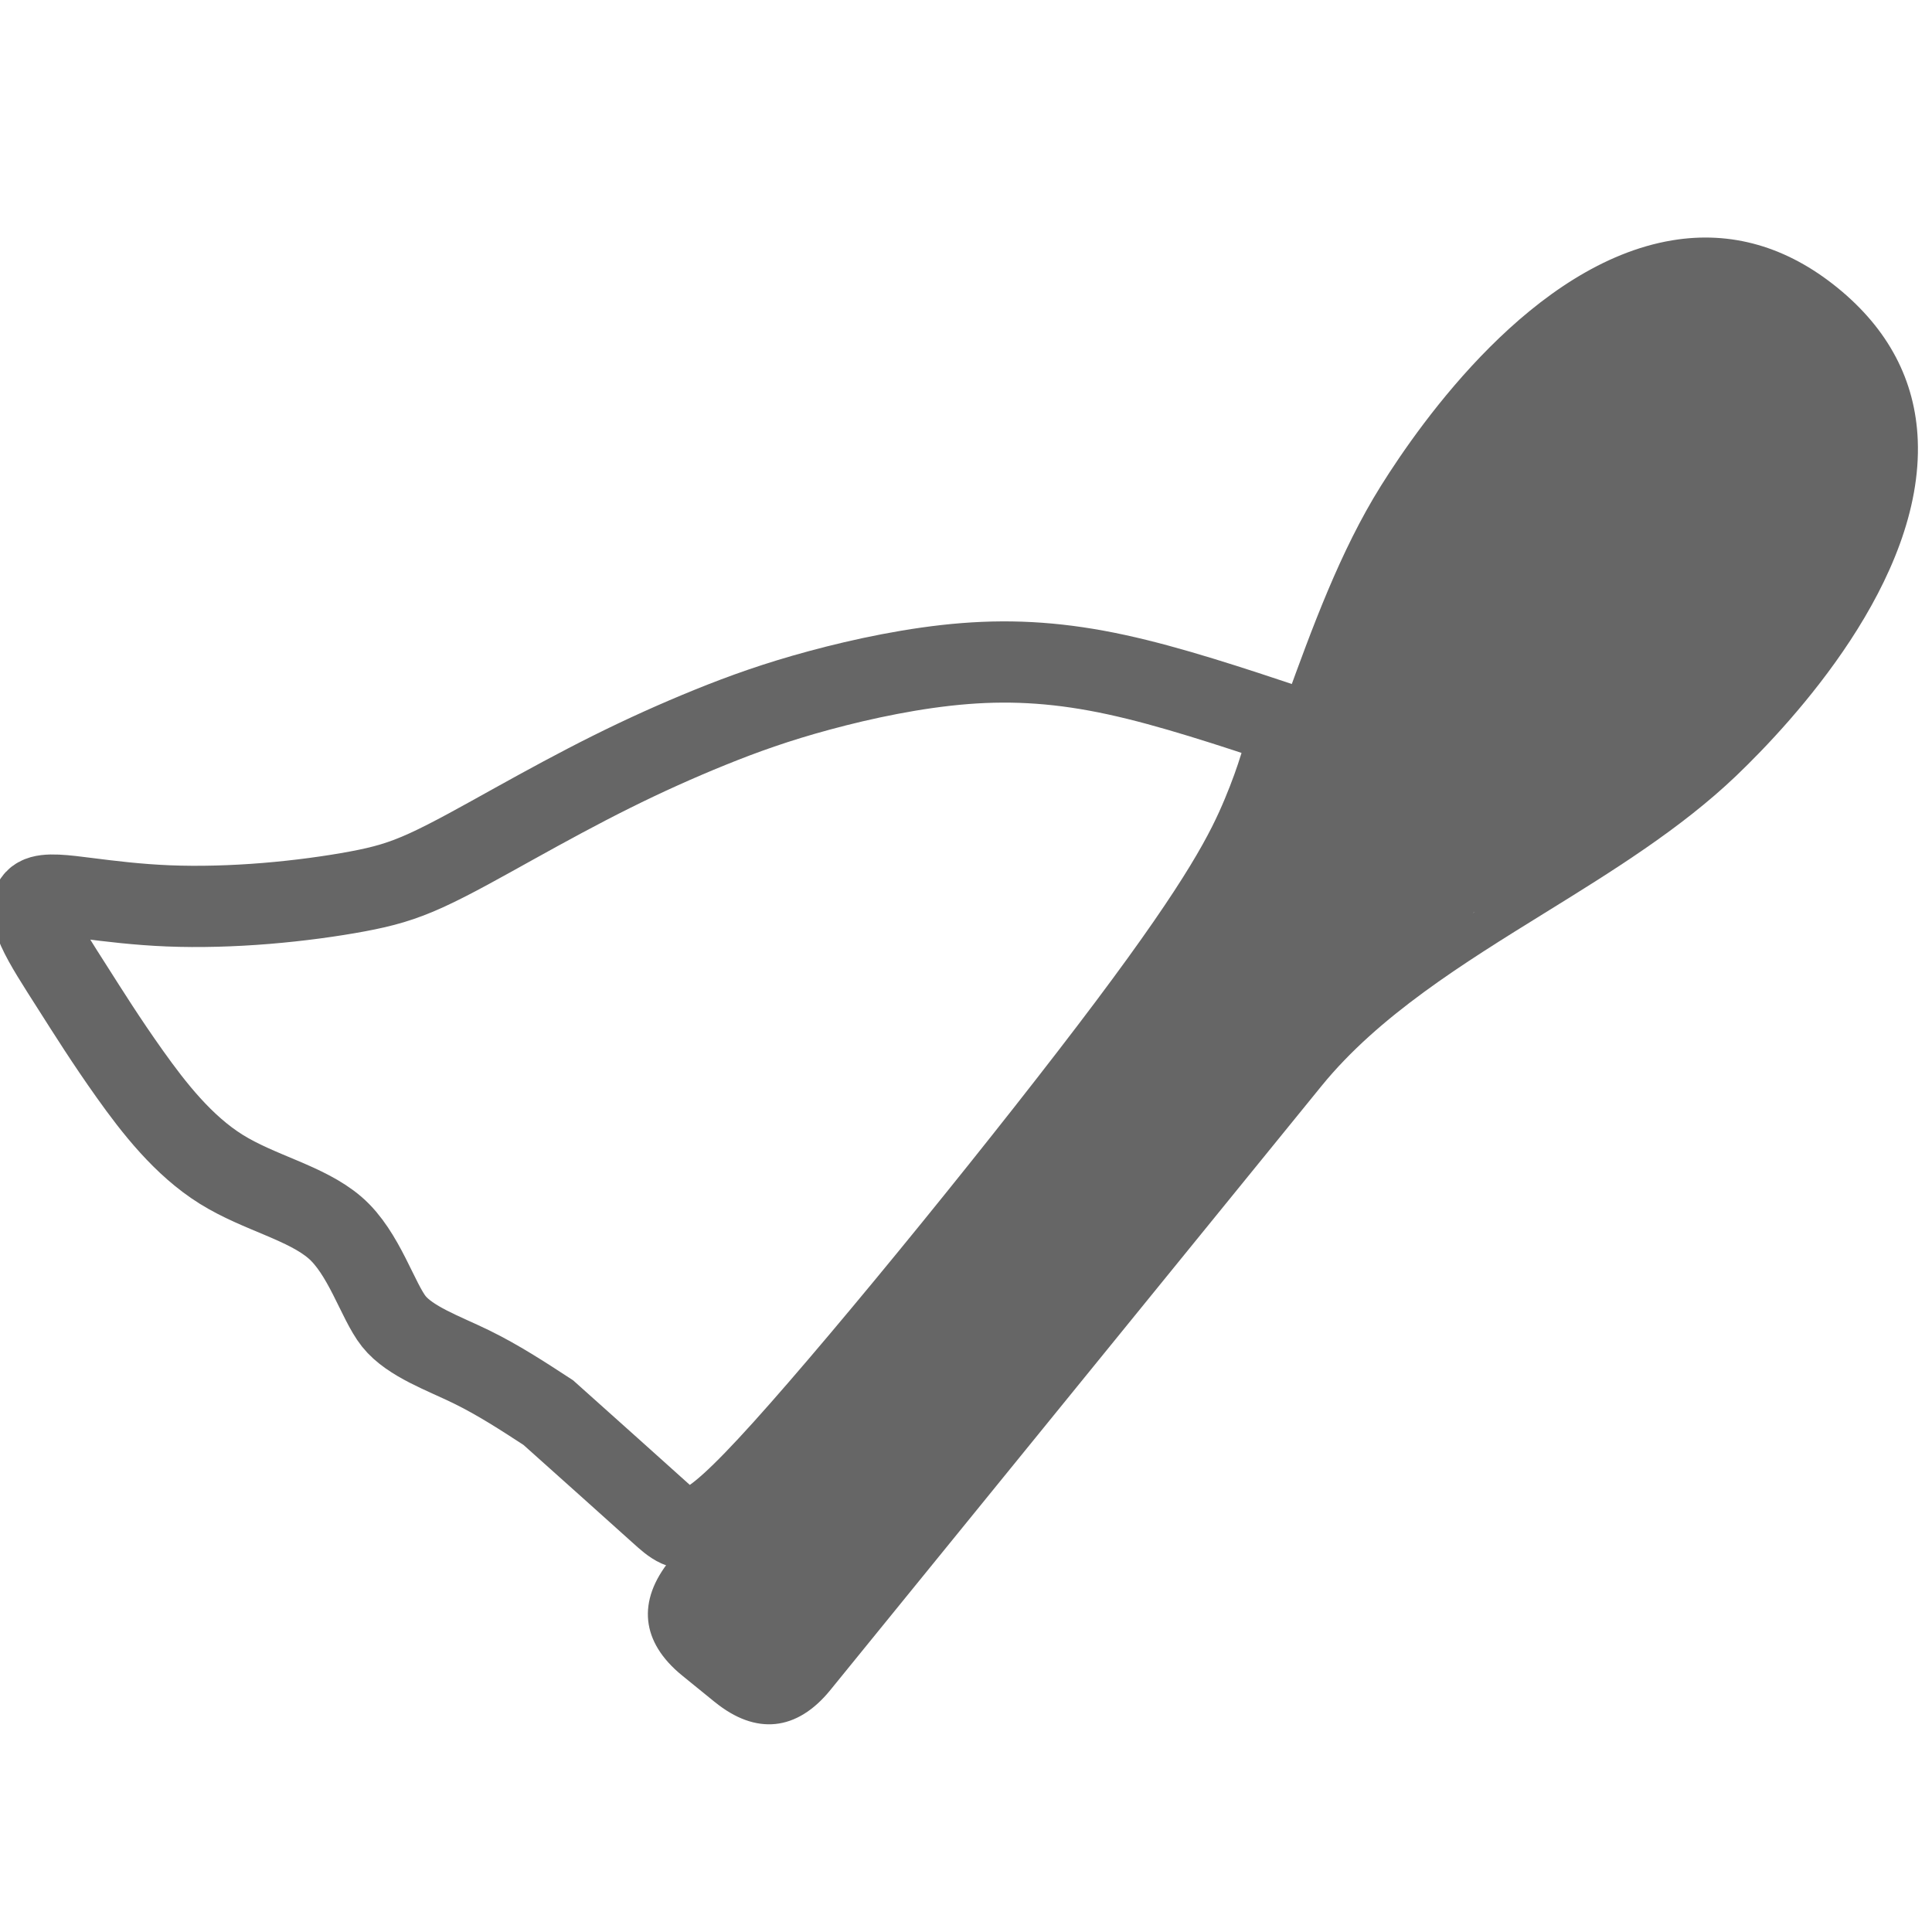 <?xml version="1.0" encoding="UTF-8" standalone="no"?>
<svg
   version="1.0"
   width="300pt"
   height="300pt"
   viewBox="0 0 300 300"
   preserveAspectRatio="xMidYMid"
   id="svg2"
   sodipodi:docname="spoon-cape-2.svg"
   inkscape:version="1.3.2 (091e20e, 2023-11-25)"
   xml:space="preserve"
   xmlns:inkscape="http://www.inkscape.org/namespaces/inkscape"
   xmlns:sodipodi="http://sodipodi.sourceforge.net/DTD/sodipodi-0.dtd"
   xmlns="http://www.w3.org/2000/svg"
   xmlns:svg="http://www.w3.org/2000/svg"><defs
     id="defs2"><inkscape:path-effect
       effect="bspline"
       id="path-effect3"
       is_visible="true"
       lpeversion="1.3"
       weight="33.333"
       steps="2"
       helper_size="0"
       apply_no_weight="true"
       apply_with_weight="true"
       only_selected="false"
       uniform="false" /></defs><sodipodi:namedview
     id="namedview2"
     pagecolor="#ffffff"
     bordercolor="#666666"
     borderopacity="0.25"
     inkscape:showpageshadow="2"
     inkscape:pageopacity="0.0"
     inkscape:pagecheckerboard="0"
     inkscape:deskcolor="#d1d1d1"
     inkscape:document-units="pt"
     inkscape:zoom="1.4637262"
     inkscape:cx="107.60209"
     inkscape:cy="213.83781"
     inkscape:window-width="1792"
     inkscape:window-height="977"
     inkscape:window-x="0"
     inkscape:window-y="25"
     inkscape:window-maximized="1"
     inkscape:current-layer="g1" /><g
     transform="matrix(0.1,0,0,-0.1,0,357)"
     fill="#666666"
     stroke="none"
     id="g2"><g
       id="g1"
       transform="matrix(2.89,0,0,-2.89,-558.551,4083.393)"><path
         style="fill:none;fill-opacity:0.2;stroke:#666666;stroke-width:120;stroke-dasharray:none;stroke-opacity:1"
         d="m 1199.113,2794.67 c 88.143,-32.124 176.286,-64.248 249.415,-100.192 73.129,-35.944 131.241,-75.704 185.532,-126.172 54.291,-50.468 104.757,-111.638 143.754,-164.4 38.998,-52.761 66.524,-97.11 92.523,-142.99 25.998,-45.88 50.467,-93.287 73.407,-142.225 22.94,-48.938 44.349,-99.404 64.995,-149.107 20.646,-49.703 40.526,-98.639 58.878,-134.578 18.352,-35.939 35.174,-58.878 60.408,-87.935 25.234,-29.057 58.878,-64.23 94.817,-97.875 35.939,-33.645 74.171,-65.76 110.874,-92.523 36.704,-26.763 71.877,-48.173 100.934,-65.76 29.057,-17.587 51.996,-31.351 57.349,-44.35 5.352,-12.999 -6.882,-25.233 -29.057,-36.703 -22.175,-11.47 -54.29,-22.175 -94.052,-35.939 -39.762,-13.764 -87.17,-30.586 -145.284,-47.408 -58.114,-16.823 -126.931,-33.645 -192.775,-26.191 -65.843,7.454 -128.707,39.181 -185.293,36.887 -56.585,-2.294 -116.935,-45.865 -154.102,-54.479 -37.167,-8.614 -87.664,8.919 -131.203,18.454 -43.539,9.536 -87.426,13.612 -131.314,17.687 -84.526,-5.02 -169.053,-10.04 -221.396,-13.354 -52.343,-3.314 -72.502,-4.923 -84.682,186.378 -12.18,191.301 -16.38,575.513 -10.198,807.131 6.182,231.618 22.747,310.643 38.89,367.818 16.142,57.175 31.861,92.501 47.58,127.826 z"
         id="path3"
         inkscape:path-effect="#path-effect3"
         inkscape:original-d="m 1199.1135,2794.67 c 0,0 176.2862,-64.2484 264.4294,-96.3727 58.1147,-39.7626 116.227,-79.5237 174.3405,-119.2856 50.468,-61.1733 100.934,-122.3442 151.401,-183.5163 27.5281,-44.3507 55.0549,-88.6996 82.5824,-133.0494 24.4693,-47.4093 48.9377,-94.8168 73.4066,-142.2252 21.4106,-50.468 42.8204,-100.9339 64.2306,-151.401 19.8814,-48.9386 39.762,-97.8753 59.6429,-146.8131 16.8226,-22.9399 33.6446,-45.879 50.467,-68.8185 33.6452,-35.1747 67.2893,-70.348 100.934,-105.522 38.2333,-32.1159 76.4651,-64.2307 114.6976,-96.346 35.1747,-21.4107 70.348,-42.8205 105.522,-64.2308 22.94,-13.764 45.879,-27.5274 68.8186,-41.2912 -12.2347,-12.2346 -24.4688,-24.4688 -36.7033,-36.7032 -32.1159,-10.7054 -64.2307,-21.4103 -96.346,-32.1154 -47.4094,-16.8227 -94.8168,-33.6446 -142.2252,-50.467 -68.82,-16.8226 -137.6373,-33.6447 -206.4559,-50.4669 -62.868,31.7295 -125.732,63.457 -188.6,95.1865 -50.3028,-36.3175 -110.6524,-79.8886 -150.9053,-108.9503 -34.0813,11.8332 -84.5782,29.3661 -127.7684,44.362 -43.8875,4.0758 -131.6627,12.2273 -131.6627,12.2273 0,0 -169.053,-10.04 -253.5795,-15.06 -20.1593,-1.6087 -40.3187,-3.2174 -60.478,-4.8261 -4.2003,384.2113 -8.4007,768.4227 -12.601,1152.634 16.5651,79.0249 33.1301,158.0499 49.6952,237.0749 15.7192,35.3254 47.1575,105.976 47.1575,105.976 z"
         transform="matrix(-0.285,-0.226,0.226,-0.285,597.033,1635.444)"
         sodipodi:nodetypes="cccccccccccccccccccccccccc" /><path
         d="m 577.306,1092.139 -17.545,-14.266 c -22.079,-17.953 -24.354,-39.998 -6.399,-62.08 L 817.277,691.219 c 30.671,-37.72 48.946,-87.965 66.611,-136.548 14.45,-39.738 29.398,-80.832 51.213,-115.759 22.23,-35.591 81.99,-119.709 156.611,-132.132 31.682,-5.271 61.581,3.308 88.875,25.501 27.293,22.193 41.791,49.714 43.09,81.801 3.067,75.577 -67.104,151.252 -97.408,180.27 -29.742,28.481 -66.917,51.49 -102.869,73.737 -43.961,27.207 -89.418,55.343 -120.09,93.064 L 639.394,1085.727 c -17.949,22.082 -39.998,24.354 -62.08,6.399 z M 1167.701,348.129 c -22.551,-18.336 -46.987,-25.466 -72.638,-21.198 -68.277,11.363 -126.443,96.867 -142.644,122.809 -20.681,33.103 -35.251,73.173 -49.344,111.92 -18.252,50.177 -37.12,102.062 -69.965,142.456 L 569.194,1028.69 c -10.763,13.237 -9.799,22.591 3.438,33.354 l 17.545,14.266 c 13.237,10.763 22.591,9.799 33.354,-3.438 L 887.446,748.298 c 32.846,-40.395 79.791,-69.45 125.193,-97.55 35.055,-21.696 71.3,-44.129 99.493,-71.125 22.088,-21.149 93.93,-95.534 91.13,-164.695 -1.048,-25.982 -13.015,-48.454 -35.566,-66.791 z"
         id="path1"
         style="stroke-width:1.236;fill:#666666;fill-opacity:1"
         sodipodi:nodetypes="cssscccscscscccccccscsscsscccc" /><ellipse
         style="fill:#666666;fill-opacity:1;stroke:#666666;stroke-width:14.88"
         id="path4"
         cx="1109.735"
         cy="385.026"
         rx="81.545"
         ry="56.727" /><ellipse
         style="fill:#666666;fill-opacity:1;stroke:#666666;stroke-width:14.88"
         id="path5"
         cx="1070.735"
         cy="478.98"
         rx="51.409"
         ry="125.863" /><ellipse
         style="fill:#666666;fill-opacity:1;stroke:#666666;stroke-width:14.88"
         id="path6"
         cx="1177.098"
         cy="422.253"
         rx="24.818"
         ry="53.181" /><ellipse
         style="fill:#666666;fill-opacity:1;stroke:#666666;stroke-width:14.88"
         id="path7"
         cx="1123.031"
         cy="472.775"
         rx="59.386"
         ry="57.613" /><ellipse
         style="fill:#666666;fill-opacity:1;stroke:#666666;stroke-width:14.88"
         id="path8"
         cx="1076.94"
         cy="540.138"
         rx="55.841"
         ry="48.75" /><ellipse
         style="fill:#666666;fill-opacity:1;stroke:#666666;stroke-width:14.88"
         id="path9"
         cx="1125.69"
         cy="502.911"
         rx="30.136"
         ry="48.75" /><ellipse
         style="fill:#666666;fill-opacity:1;stroke:#666666;stroke-width:14.88"
         id="path10"
         cx="1022.872"
         cy="492.275"
         rx="42.545"
         ry="85.977" /><ellipse
         style="fill:#666666;fill-opacity:1;stroke:#666666;stroke-width:14.88"
         id="path11"
         cx="990.963"
         cy="467.457"
         rx="46.091"
         ry="32.795" /><ellipse
         style="fill:#666666;fill-opacity:1;stroke:#666666;stroke-width:14.88"
         id="path12"
         cx="1025.531"
         cy="424.912"
         rx="38.113"
         ry="43.432" /><ellipse
         style="fill:#666666;fill-opacity:1;stroke:#666666;stroke-width:14.88"
         id="path13"
         cx="1042.372"
         cy="385.912"
         rx="19.5"
         ry="46.977" /><ellipse
         style="fill:#666666;fill-opacity:1;stroke:#666666;stroke-width:14.88"
         id="path14"
         cx="998.054"
         cy="497.593"
         rx="67.363"
         ry="89.522" /><ellipse
         style="fill:#666666;fill-opacity:1;stroke:#666666;stroke-width:14.88"
         id="path15"
         cx="940.441"
         cy="603.07"
         rx="31.023"
         ry="86.863" /><ellipse
         style="fill:#666666;fill-opacity:1;stroke:#666666;stroke-width:14.88"
         id="path16"
         cx="1007.804"
         cy="588.888"
         rx="68.25"
         ry="39" /><ellipse
         style="fill:#666666;fill-opacity:1;stroke:#666666;stroke-width:14.88"
         id="path17"
         cx="1019.327"
         cy="393.003"
         rx="7.091"
         ry="27.477" /><ellipse
         style="fill:#666666;fill-opacity:1;stroke:#666666;stroke-width:14.88"
         id="path18"
         cx="932.464"
         cy="535.706"
         rx="23.045"
         ry="30.136" /><ellipse
         style="fill:#666666;fill-opacity:1;stroke:#666666;stroke-width:14.88"
         id="path19"
         cx="990.963"
         cy="626.115"
         rx="56.727"
         ry="15.954" /><ellipse
         style="fill:#666666;fill-opacity:1;stroke:#666666;stroke-width:14.88"
         id="path20"
         cx="954.623"
         cy="643.842"
         rx="57.613"
         ry="19.5" /><ellipse
         style="fill:#666666;fill-opacity:1;stroke:#666666;stroke-width:14.88"
         id="path21"
         cx="916.509"
         cy="672.206"
         rx="62.045"
         ry="7.091" /><ellipse
         style="fill:#666666;fill-opacity:1;stroke:#666666;stroke-width:14.88"
         id="path22"
         cx="916.509"
         cy="572.934"
         rx="30.136"
         ry="15.954" /><ellipse
         style="fill:#666666;fill-opacity:1;stroke:#666666;stroke-width:14.88"
         id="path23"
         cx="917.396"
         cy="636.751"
         rx="46.977"
         ry="17.727" /><ellipse
         style="fill:#666666;fill-opacity:1;stroke:#666666;stroke-width:14.88"
         id="path24"
         cx="902.327"
         cy="614.592"
         rx="17.727"
         ry="31.023" /><ellipse
         style="fill:#666666;fill-opacity:1;stroke:#666666;stroke-width:14.88"
         id="path25"
         cx="904.1"
         cy="673.978"
         rx="47.863"
         ry="31.909" /><rect
         style="fill:#666666;fill-opacity:1;stroke:#666666;stroke-width:2.925"
         id="rect25"
         width="85.13"
         height="87.013"
         x="1098.128"
         y="-119.597"
         transform="matrix(0.685,0.729,-0.541,0.841,0,0)" /><rect
         style="fill:#666666;fill-opacity:1;stroke:#666666;stroke-width:2.925"
         id="rect25-7"
         width="85.13"
         height="87.013"
         x="1107.085"
         y="-188.566"
         transform="matrix(0.685,0.729,-0.541,0.841,0,0)" /><rect
         style="fill:#666666;fill-opacity:1;stroke:#666666;stroke-width:2.925"
         id="rect25-0"
         width="85.13"
         height="87.013"
         x="1093.585"
         y="-45.267"
         transform="matrix(0.685,0.729,-0.541,0.841,0,0)" /><rect
         style="fill:#666666;fill-opacity:1;stroke:#666666;stroke-width:2.925"
         id="rect25-3"
         width="85.13"
         height="87.013"
         x="1089.896"
         y="35.956"
         transform="matrix(0.685,0.729,-0.541,0.841,0,0)" /><rect
         style="fill:#666666;fill-opacity:1;stroke:#666666;stroke-width:2.925"
         id="rect25-9"
         width="85.13"
         height="87.013"
         x="1077.922"
         y="115.187"
         transform="matrix(0.685,0.729,-0.541,0.841,0,0)" /><rect
         style="fill:#666666;fill-opacity:1;stroke:#666666;stroke-width:2.925"
         id="rect25-03"
         width="85.13"
         height="87.013"
         x="1068.437"
         y="200.846"
         transform="matrix(0.685,0.729,-0.541,0.841,0,0)" /><rect
         style="fill:#666666;fill-opacity:1;stroke:#666666;stroke-width:2.807"
         id="rect25-8"
         width="81.401"
         height="83.828"
         x="1060.694"
         y="212.909"
         transform="matrix(0.669,0.743,-0.525,0.851,0,0)" /><ellipse
         style="fill:#666666;fill-opacity:1;stroke:#666666;stroke-width:14.88"
         id="path26"
         cx="908.532"
         cy="702.342"
         rx="25.704"
         ry="15.954" /></g></g></svg>
